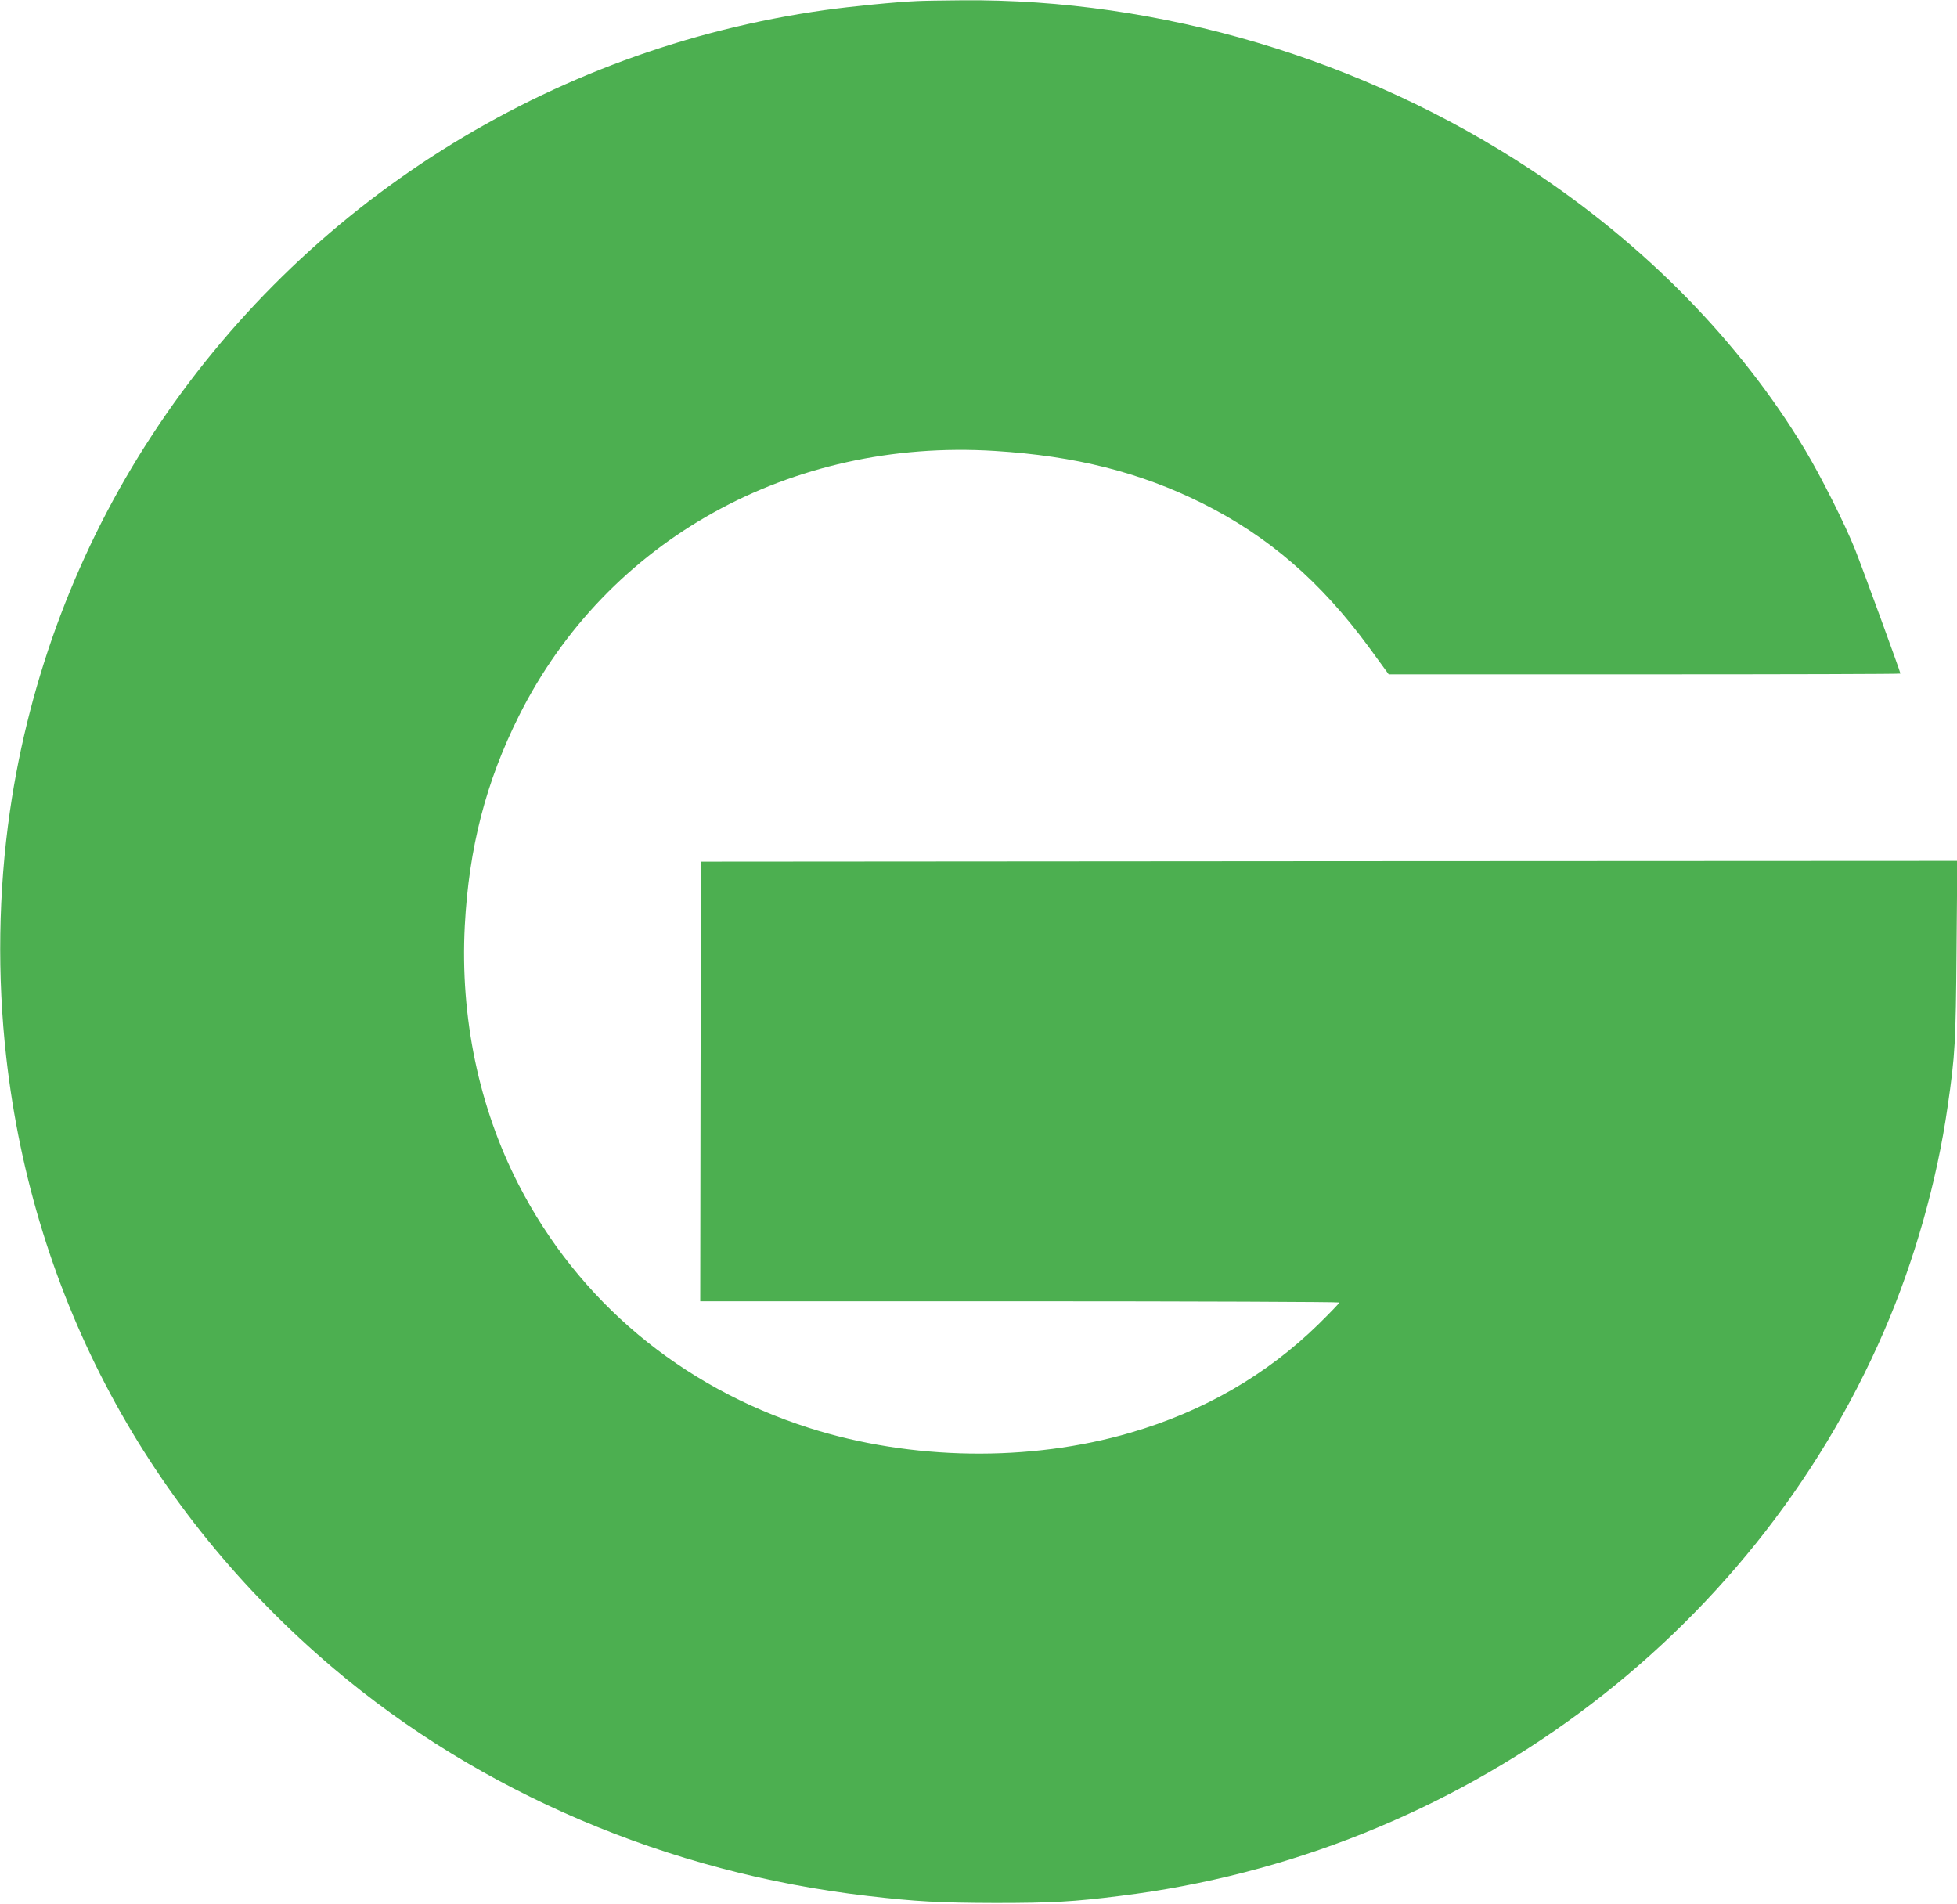 <?xml version="1.0" standalone="no"?>
<!DOCTYPE svg PUBLIC "-//W3C//DTD SVG 20010904//EN"
 "http://www.w3.org/TR/2001/REC-SVG-20010904/DTD/svg10.dtd">
<svg version="1.0" xmlns="http://www.w3.org/2000/svg"
 width="1280pt" height="1245pt" viewBox="0 0 1280 1245"
 preserveAspectRatio="xMidYMid meet">
<g transform="translate(0,1245) scale(0.1,-0.1)"
fill="#4caf50" stroke="none">
<path d="M6000 12443 c-141 -6 -434 -35 -605 -59 -1805 -253 -3410 -1266
-4400 -2779 -484 -738 -803 -1582 -930 -2460 -76 -524 -84 -1080 -24 -1610
178 -1571 924 -2965 2141 -3996 958 -812 2189 -1337 3493 -1488 318 -37 467
-45 835 -46 370 0 513 8 815 46 2218 273 4128 1685 4998 3694 199 460 346 979
416 1470 49 338 53 417 58 1023 l5 582 -4109 -2 -4108 -3 -3 -1437 -2 -1438
2090 0 c1149 0 2090 -4 2090 -8 0 -5 -62 -69 -137 -143 -340 -332 -752 -569
-1227 -708 -662 -194 -1437 -182 -2105 31 -838 268 -1508 829 -1899 1591 -260
505 -383 1095 -352 1692 27 512 138 941 355 1375 575 1147 1775 1815 3112
1731 529 -33 950 -140 1356 -342 435 -217 776 -513 1093 -945 l127 -174 1673
0 c921 0 1674 2 1674 5 0 10 -252 700 -296 810 -66 166 -225 482 -329 655
-425 706 -1044 1338 -1796 1833 -1096 722 -2421 1116 -3716 1105 -125 -1 -257
-3 -293 -5z"/>
</g>
</svg>
